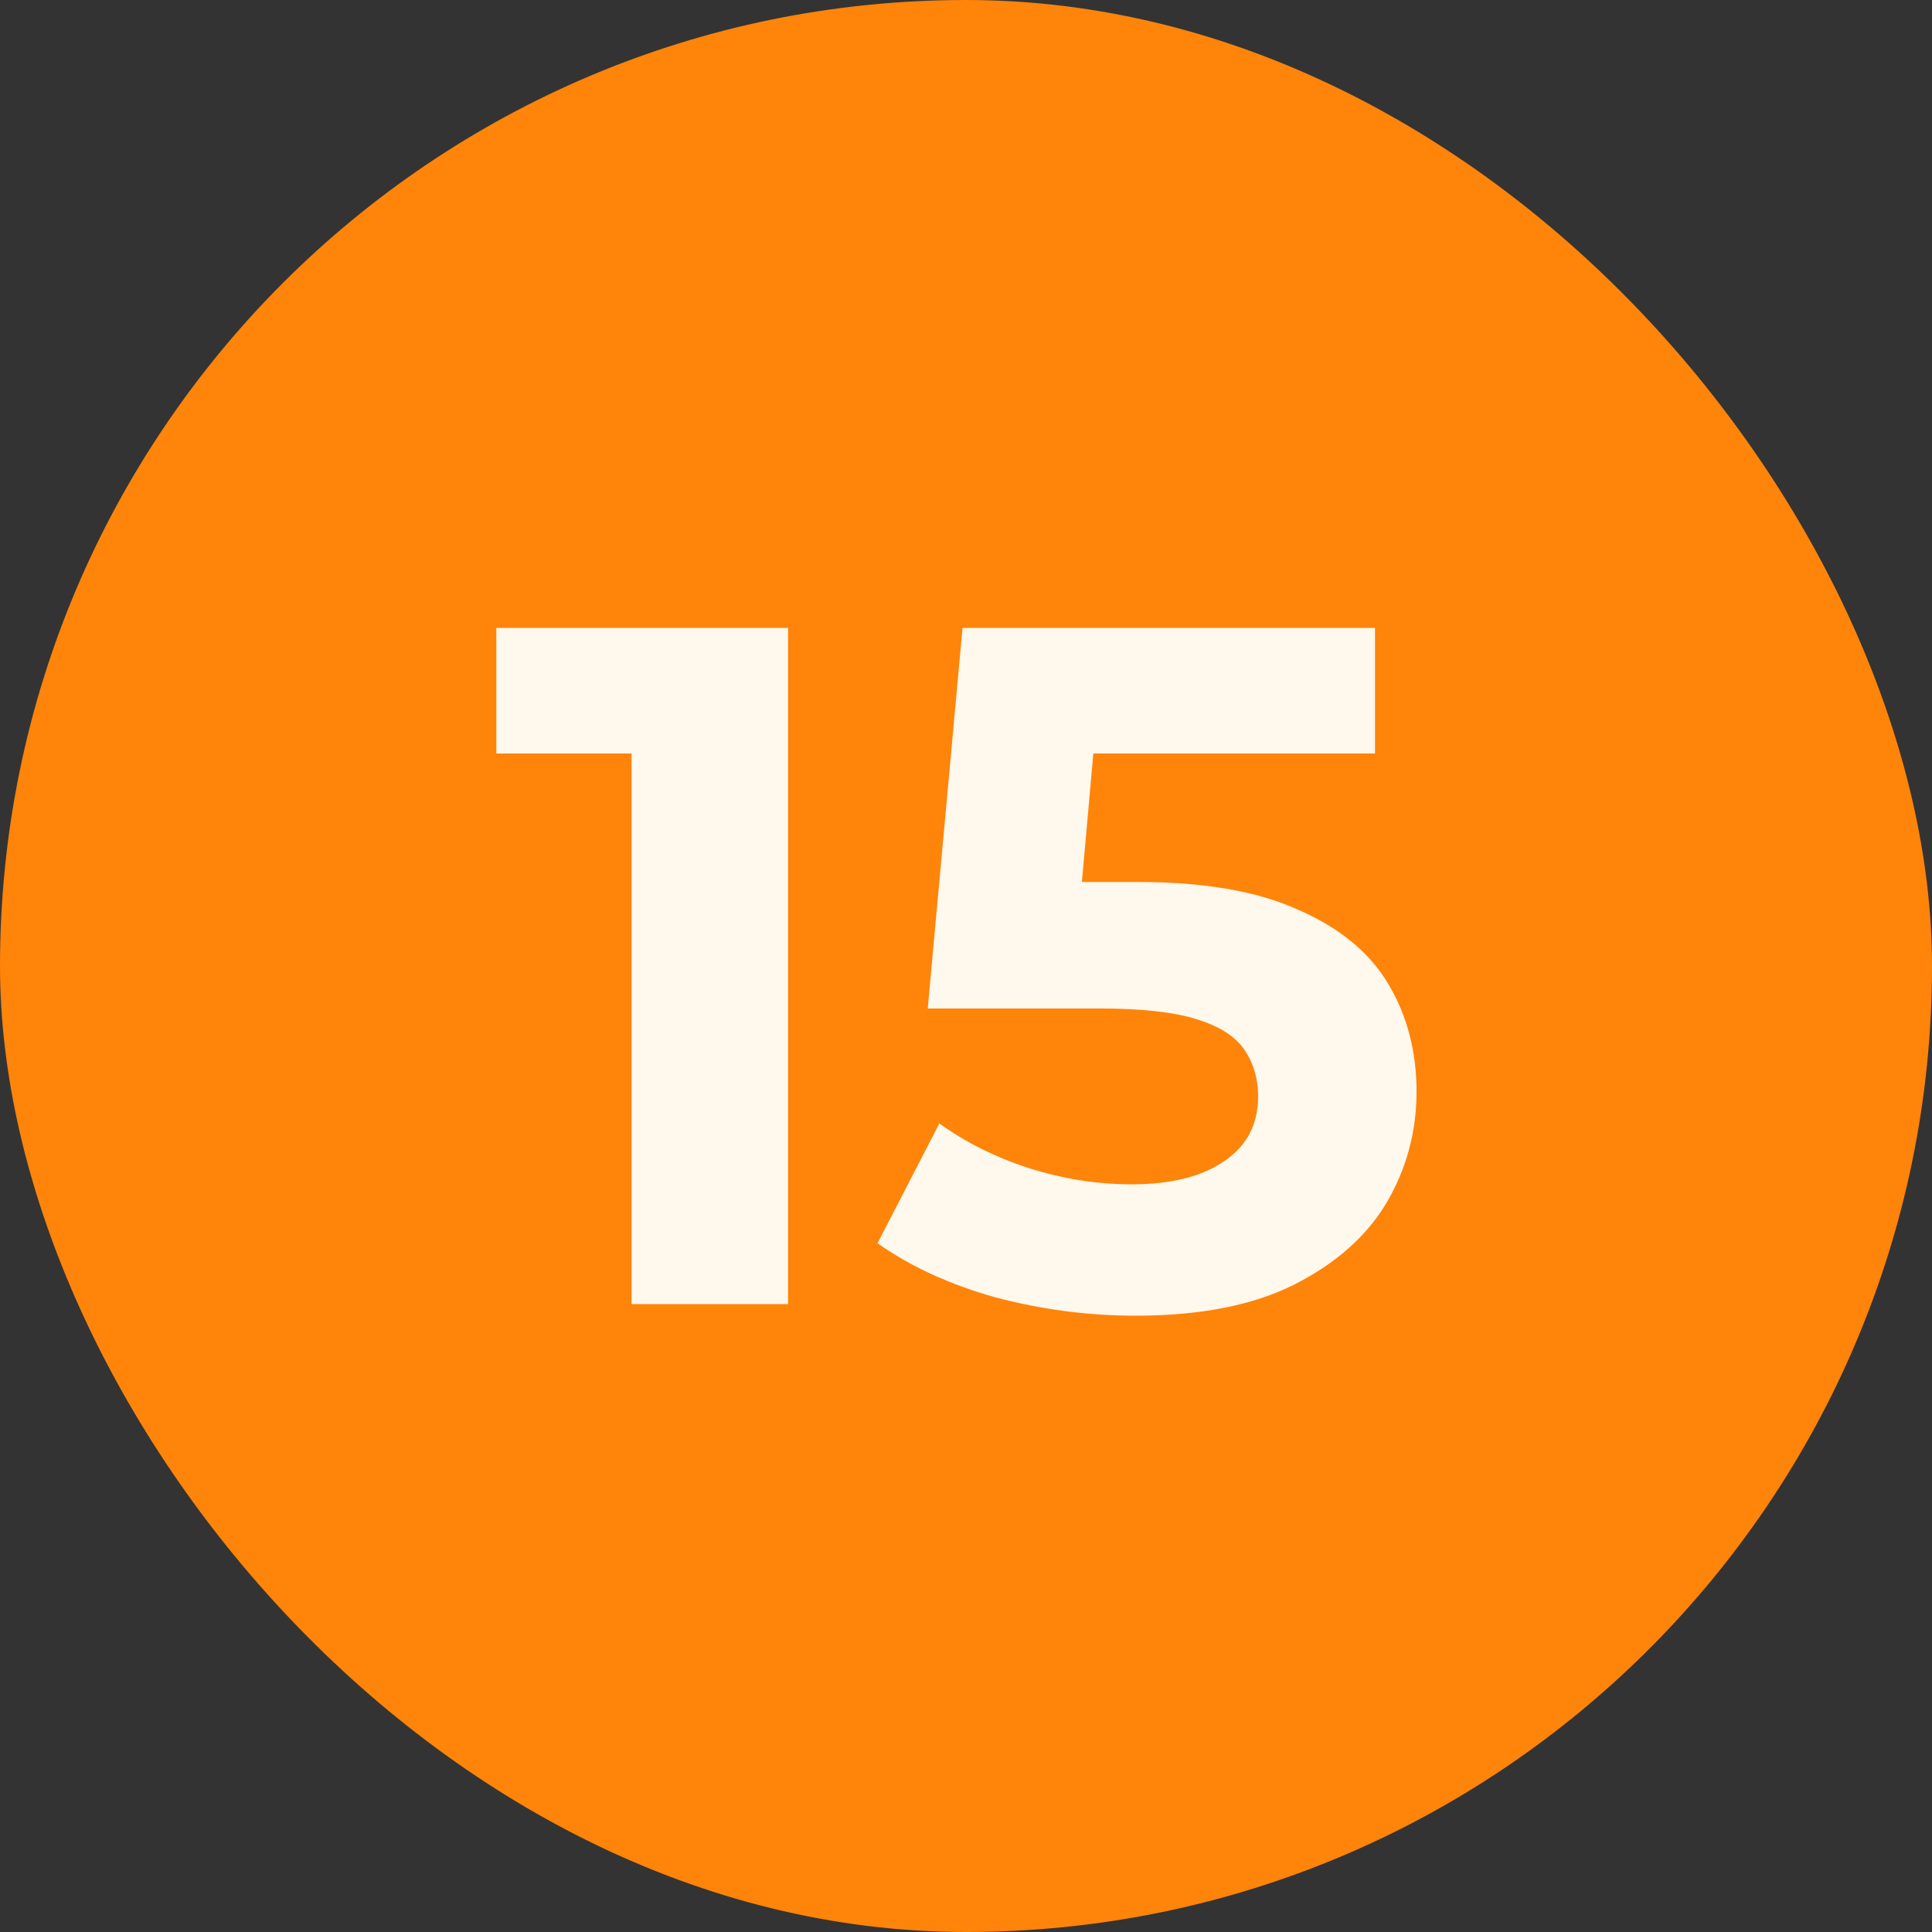 <?xml version="1.0" encoding="UTF-8"?> <svg xmlns="http://www.w3.org/2000/svg" width="20" height="20" viewBox="0 0 20 20" fill="none"><rect x="0" y="0" width="20" height="20" fill="#333333" stroke="none"/><rect width="20" height="20" rx="10" fill="#FF840A"></rect><path d="M6.538 13.5V7.1L7.238 7.8H5.138V6.5H8.158V13.5H6.538ZM11.754 13.62C11.268 13.62 10.784 13.557 10.304 13.43C9.831 13.297 9.424 13.11 9.084 12.87L9.724 11.63C9.991 11.823 10.298 11.977 10.644 12.09C10.998 12.203 11.354 12.26 11.714 12.26C12.121 12.26 12.441 12.18 12.674 12.02C12.908 11.86 13.024 11.637 13.024 11.35C13.024 11.17 12.978 11.01 12.884 10.87C12.791 10.73 12.624 10.623 12.384 10.55C12.151 10.477 11.821 10.44 11.394 10.44H9.604L9.964 6.5H14.234V7.8H10.544L11.384 7.06L11.134 9.87L10.294 9.13H11.774C12.468 9.13 13.024 9.227 13.444 9.42C13.871 9.607 14.181 9.863 14.374 10.19C14.568 10.517 14.664 10.887 14.664 11.3C14.664 11.713 14.561 12.097 14.354 12.45C14.148 12.797 13.828 13.08 13.394 13.3C12.968 13.513 12.421 13.62 11.754 13.62Z" fill="#FFF8ED"></path></svg> 